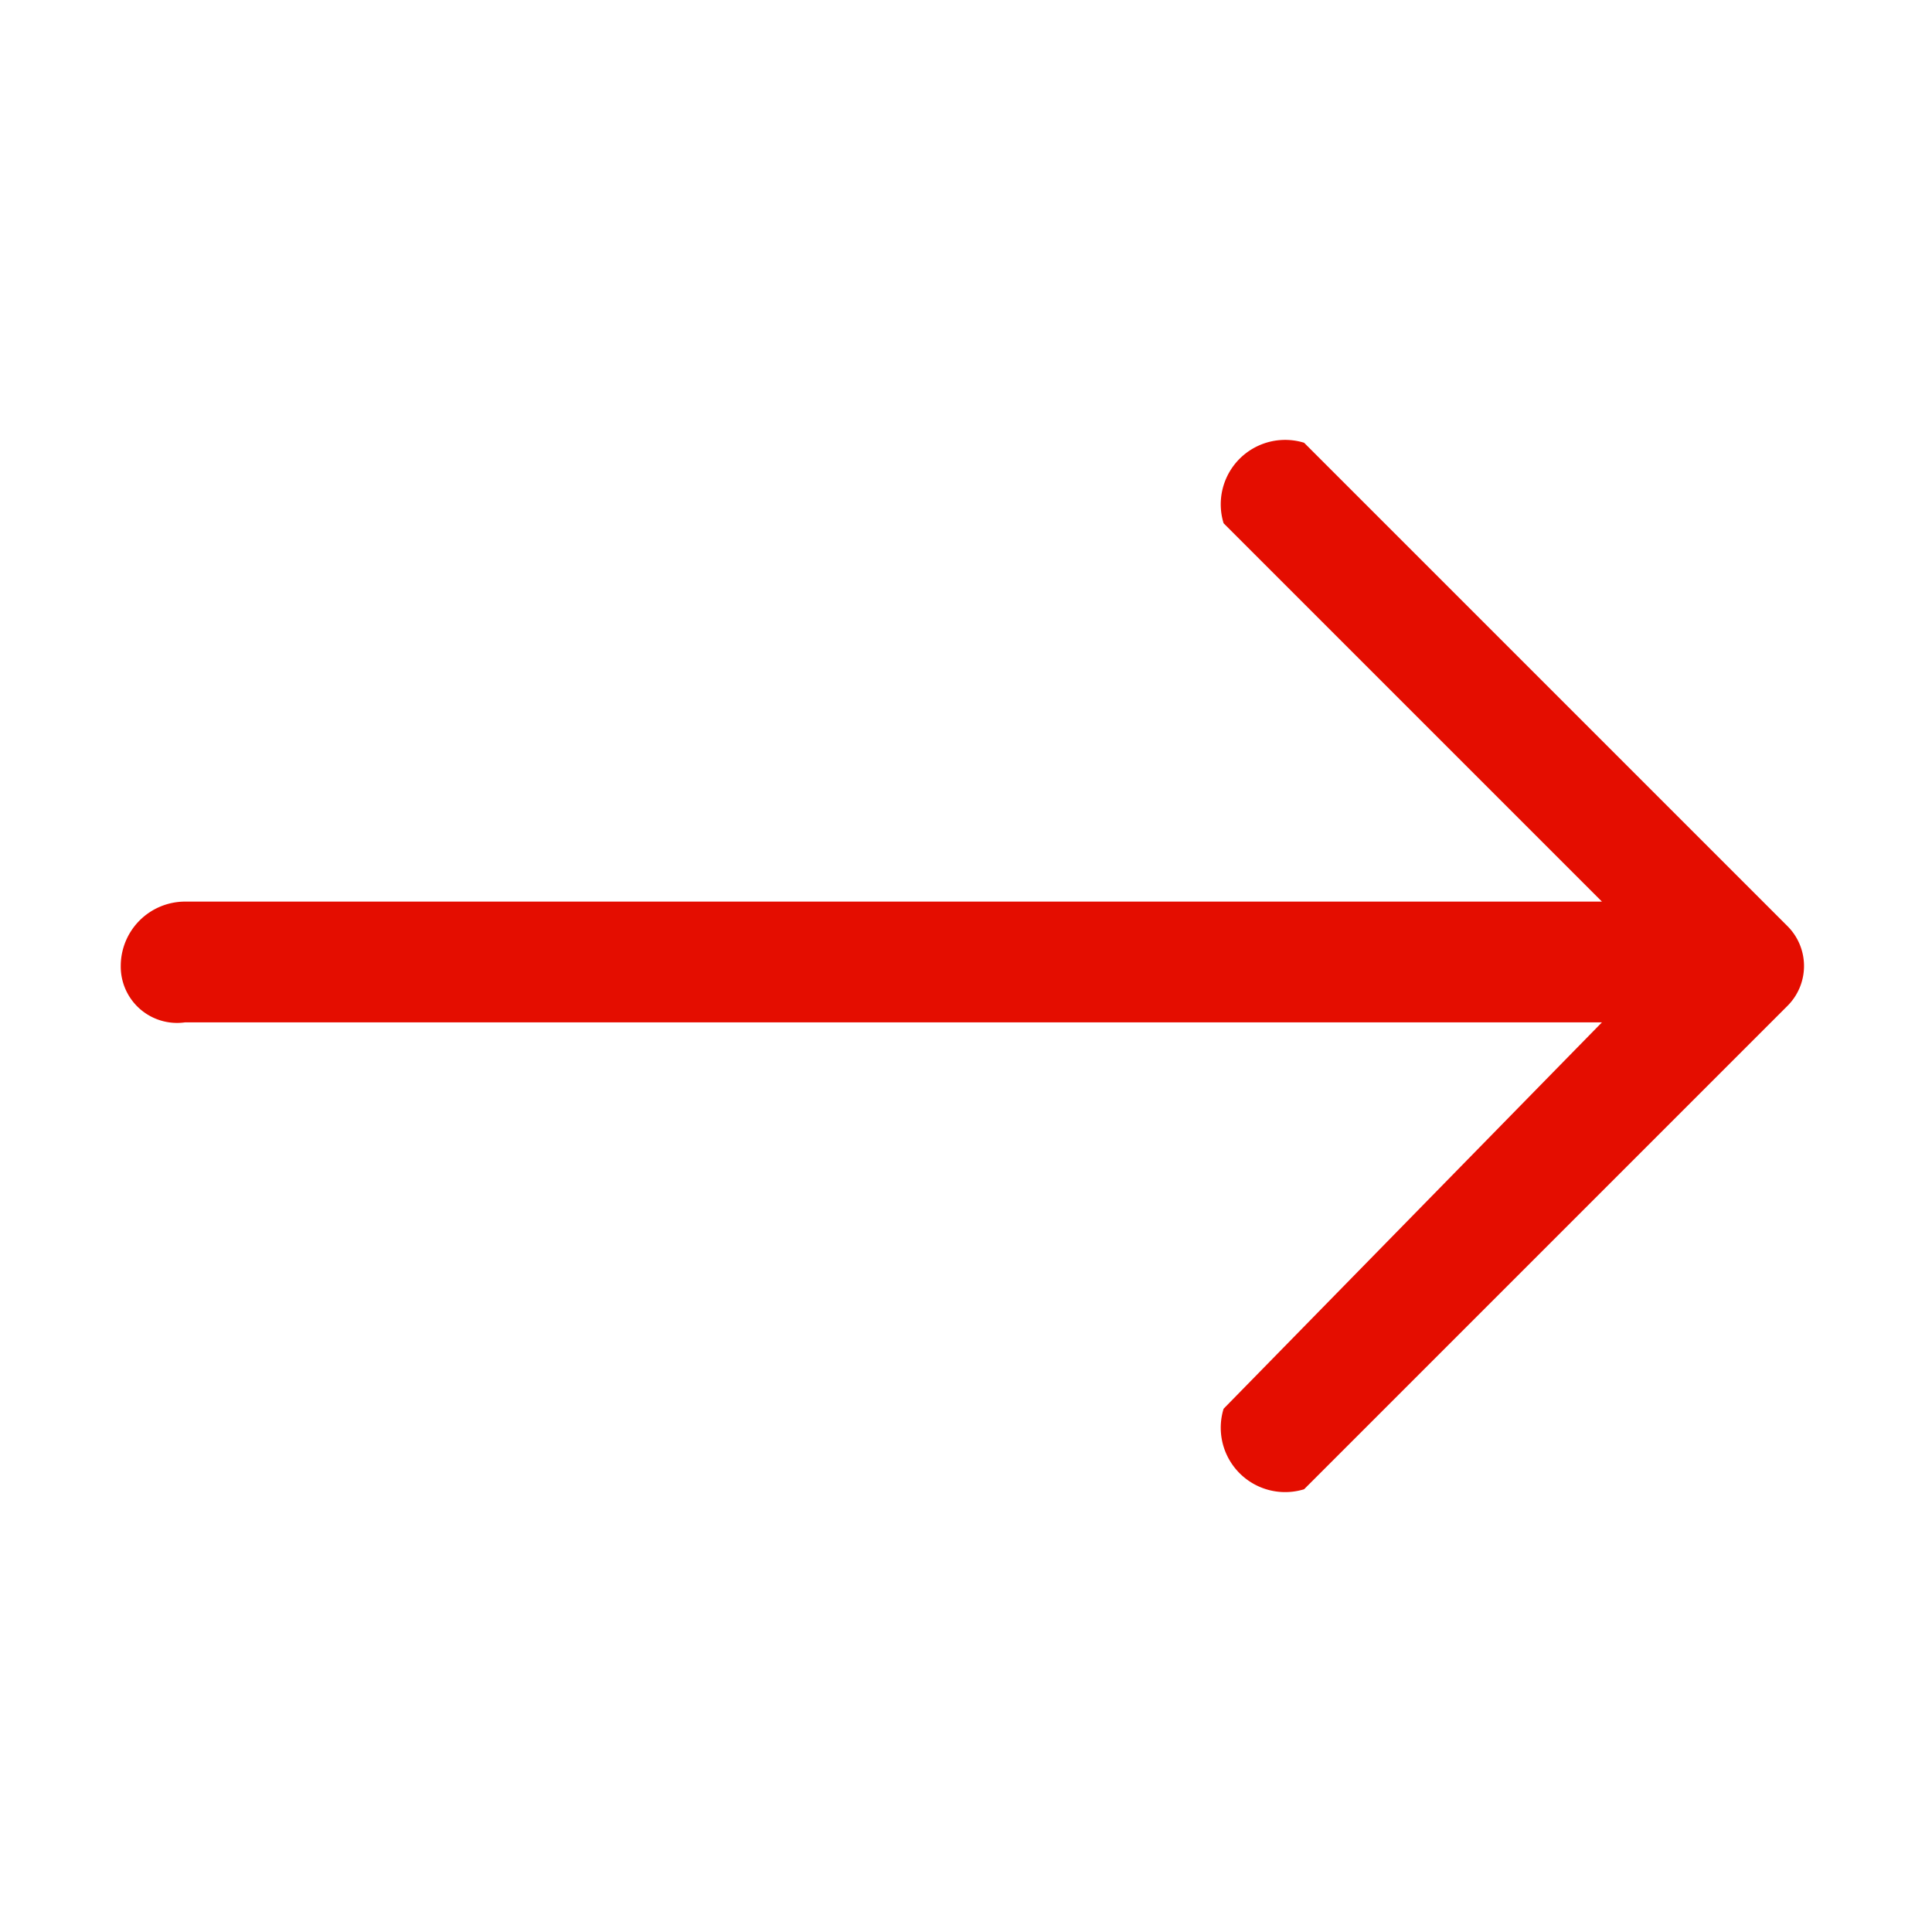 <svg width="24" height="24" fill="none" xmlns="http://www.w3.org/2000/svg">
  <path fill-rule="evenodd" clip-rule="evenodd" d="M1.5 12a.8.8 0 0 1 .8-.8h17.6l-4.7-4.7a.8.8 0 0 1 1-1l6 6a.7.7 0 0 1 0 1l-6 6a.8.8 0 0 1-1-1l4.7-4.8H2.3a.7.7 0 0 1-.8-.7Z" fill="#E40D00"/>
</svg>
